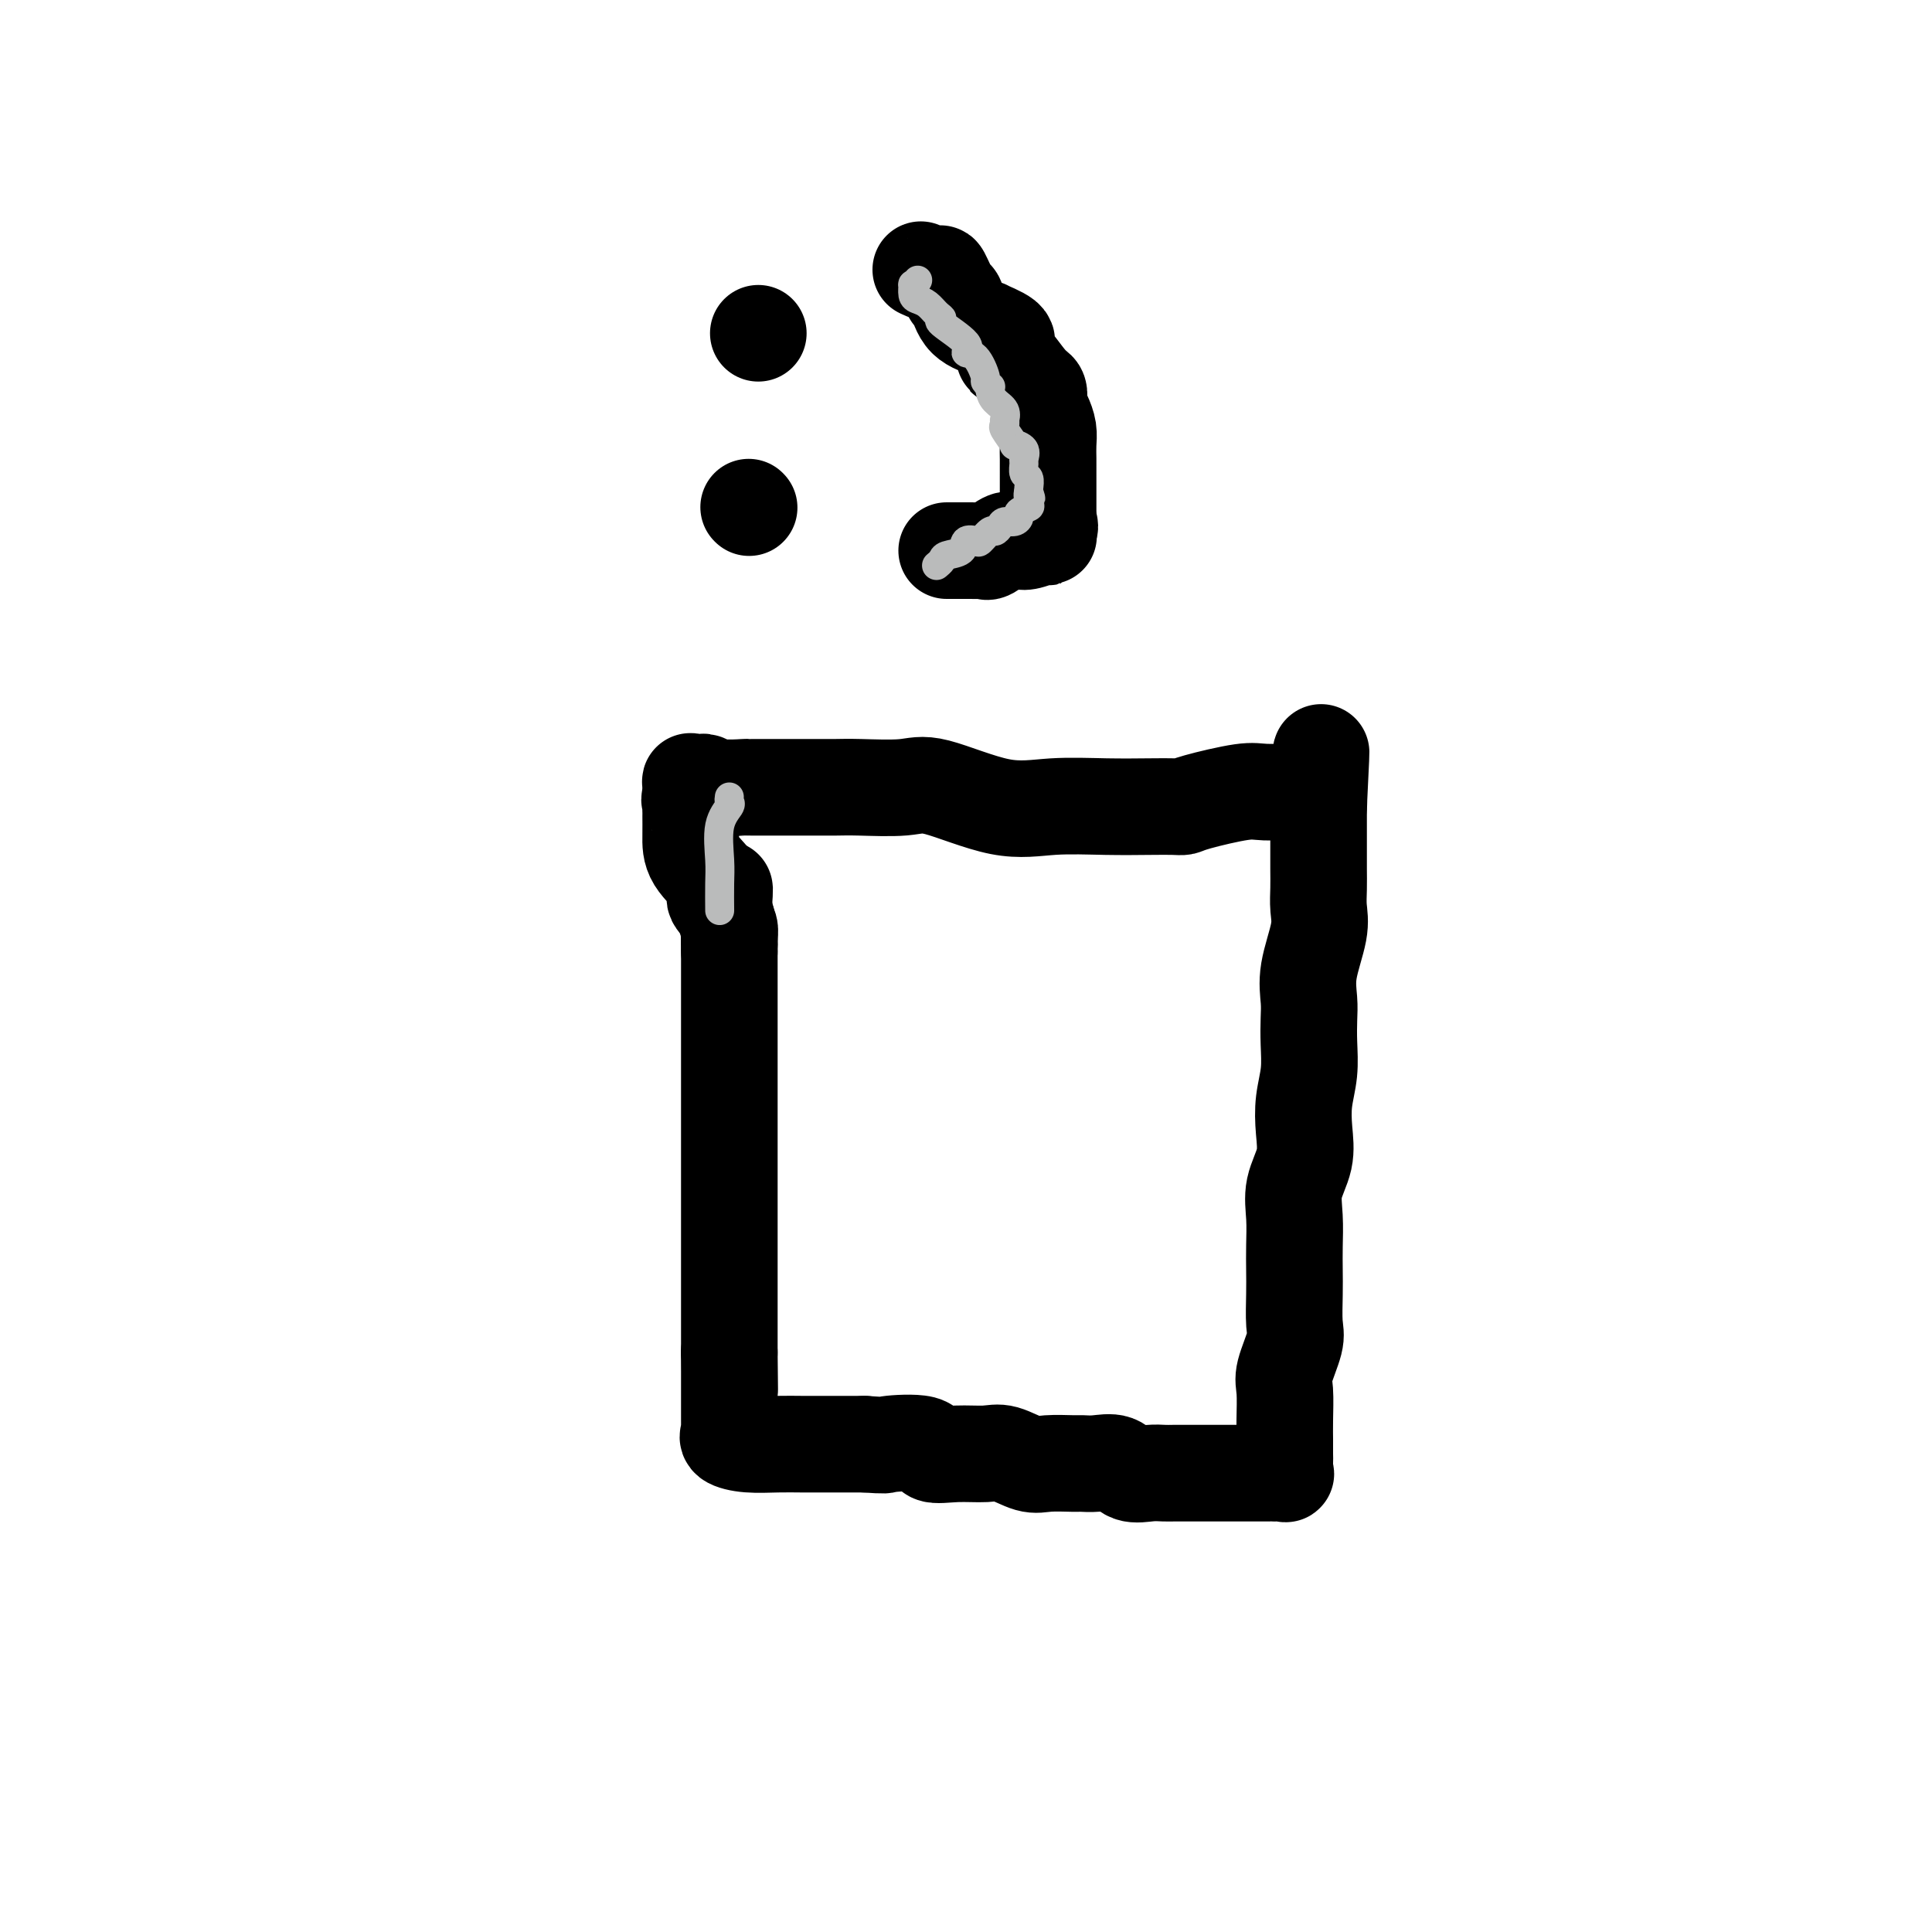 <svg viewBox='0 0 400 400' version='1.1' xmlns='http://www.w3.org/2000/svg' xmlns:xlink='http://www.w3.org/1999/xlink'><g fill='none' stroke='#000000' stroke-width='20' stroke-linecap='round' stroke-linejoin='round'><path d='M150,184c0.002,0.004 0.004,0.007 0,0c-0.004,-0.007 -0.015,-0.025 0,0c0.015,0.025 0.057,0.091 0,1c-0.057,0.909 -0.211,2.660 0,4c0.211,1.340 0.789,2.268 1,3c0.211,0.732 0.057,1.269 0,2c-0.057,0.731 -0.015,1.656 0,2c0.015,0.344 0.004,0.108 0,1c-0.004,0.892 -0.001,2.912 0,4c0.001,1.088 0.000,1.246 0,2c-0.000,0.754 -0.000,2.106 0,3c0.000,0.894 0.000,1.330 0,2c-0.000,0.670 -0.000,1.574 0,3c0.000,1.426 0.000,3.373 0,6c-0.000,2.627 -0.000,5.934 0,7c0.000,1.066 0.000,-0.109 0,1c-0.000,1.109 -0.000,4.503 0,6c0.000,1.497 0.000,1.098 0,2c-0.000,0.902 -0.000,3.104 0,5c0.000,1.896 0.000,3.485 0,5c-0.000,1.515 -0.000,2.954 0,4c0.000,1.046 0.000,1.697 0,3c-0.000,1.303 -0.000,3.256 0,5c0.000,1.744 0.000,3.280 0,4c-0.000,0.720 -0.000,0.626 0,1c0.000,0.374 0.000,1.216 0,3c-0.000,1.784 -0.000,4.509 0,6c0.000,1.491 0.000,1.748 0,3c0.000,1.252 0.000,3.501 0,5c0.000,1.499 0.000,2.250 0,3'/><path d='M151,280c0.155,14.913 0.041,4.194 0,1c-0.041,-3.194 -0.011,1.137 0,3c0.011,1.863 0.003,1.257 0,2c-0.003,0.743 -0.001,2.834 0,4c0.001,1.166 0.001,1.408 0,2c-0.001,0.592 -0.003,1.534 0,2c0.003,0.466 0.011,0.454 0,1c-0.011,0.546 -0.041,1.649 0,2c0.041,0.351 0.152,-0.049 0,0c-0.152,0.049 -0.568,0.549 0,1c0.568,0.451 2.120,0.853 4,1c1.880,0.147 4.088,0.039 6,0c1.912,-0.039 3.529,-0.011 5,0c1.471,0.011 2.796,0.003 4,0c1.204,-0.003 2.286,-0.001 3,0c0.714,0.001 1.061,0.000 2,0c0.939,-0.000 2.469,-0.000 4,0'/><path d='M179,299c5.056,0.342 3.696,0.197 5,0c1.304,-0.197 5.270,-0.447 7,0c1.730,0.447 1.222,1.591 2,2c0.778,0.409 2.842,0.081 5,0c2.158,-0.081 4.410,0.083 6,0c1.590,-0.083 2.519,-0.415 4,0c1.481,0.415 3.515,1.576 5,2c1.485,0.424 2.421,0.112 4,0c1.579,-0.112 3.800,-0.022 5,0c1.200,0.022 1.378,-0.022 2,0c0.622,0.022 1.690,0.111 3,0c1.310,-0.111 2.864,-0.422 4,0c1.136,0.422 1.853,1.577 3,2c1.147,0.423 2.723,0.113 4,0c1.277,-0.113 2.256,-0.030 3,0c0.744,0.030 1.253,0.008 2,0c0.747,-0.008 1.733,-0.002 3,0c1.267,0.002 2.814,0.001 4,0c1.186,-0.001 2.009,-0.000 3,0c0.991,0.000 2.149,0.000 3,0c0.851,-0.000 1.395,-0.000 2,0c0.605,0.000 1.270,0.000 2,0c0.730,-0.000 1.524,-0.000 2,0c0.476,0.000 0.635,0.002 1,0c0.365,-0.002 0.935,-0.006 1,0c0.065,0.006 -0.375,0.024 0,0c0.375,-0.024 1.564,-0.089 2,0c0.436,0.089 0.117,0.332 0,0c-0.117,-0.332 -0.034,-1.238 0,-2c0.034,-0.762 0.017,-1.381 0,-2'/><path d='M266,301c-0.001,-1.053 -0.002,-1.686 0,-2c0.002,-0.314 0.008,-0.311 0,-1c-0.008,-0.689 -0.030,-2.072 0,-4c0.030,-1.928 0.113,-4.402 0,-6c-0.113,-1.598 -0.423,-2.320 0,-4c0.423,-1.680 1.577,-4.317 2,-6c0.423,-1.683 0.114,-2.413 0,-4c-0.114,-1.587 -0.033,-4.033 0,-6c0.033,-1.967 0.016,-3.455 0,-5c-0.016,-1.545 -0.032,-3.146 0,-5c0.032,-1.854 0.113,-3.961 0,-6c-0.113,-2.039 -0.419,-4.010 0,-6c0.419,-1.990 1.562,-3.998 2,-6c0.438,-2.002 0.170,-3.999 0,-6c-0.170,-2.001 -0.241,-4.007 0,-6c0.241,-1.993 0.795,-3.971 1,-6c0.205,-2.029 0.063,-4.107 0,-6c-0.063,-1.893 -0.045,-3.601 0,-5c0.045,-1.399 0.117,-2.488 0,-4c-0.117,-1.512 -0.424,-3.447 0,-6c0.424,-2.553 1.578,-5.723 2,-8c0.422,-2.277 0.113,-3.662 0,-5c-0.113,-1.338 -0.030,-2.631 0,-4c0.030,-1.369 0.008,-2.814 0,-4c-0.008,-1.186 -0.002,-2.111 0,-3c0.002,-0.889 0.001,-1.741 0,-3c-0.001,-1.259 -0.000,-2.925 0,-4c0.000,-1.075 0.000,-1.559 0,-2c-0.000,-0.441 -0.000,-0.840 0,-1c0.000,-0.160 0.000,-0.080 0,0'/><path d='M273,167c1.057,-21.122 0.201,-6.927 0,-2c-0.201,4.927 0.255,0.586 0,-1c-0.255,-1.586 -1.220,-0.419 -2,0c-0.780,0.419 -1.374,0.088 -3,0c-1.626,-0.088 -4.282,0.068 -6,0c-1.718,-0.068 -2.497,-0.358 -5,0c-2.503,0.358 -6.730,1.364 -9,2c-2.270,0.636 -2.582,0.901 -3,1c-0.418,0.099 -0.943,0.030 -2,0c-1.057,-0.030 -2.645,-0.023 -5,0c-2.355,0.023 -5.475,0.063 -9,0c-3.525,-0.063 -7.454,-0.227 -11,0c-3.546,0.227 -6.708,0.845 -11,0c-4.292,-0.845 -9.712,-3.155 -13,-4c-3.288,-0.845 -4.444,-0.226 -7,0c-2.556,0.226 -6.514,0.061 -9,0c-2.486,-0.061 -3.501,-0.016 -5,0c-1.499,0.016 -3.483,0.004 -5,0c-1.517,-0.004 -2.566,-0.000 -4,0c-1.434,0.000 -3.253,-0.004 -5,0c-1.747,0.004 -3.424,0.015 -4,0c-0.576,-0.015 -0.052,-0.057 -1,0c-0.948,0.057 -3.368,0.212 -5,0c-1.632,-0.212 -2.476,-0.791 -3,-1c-0.524,-0.209 -0.729,-0.048 -1,0c-0.271,0.048 -0.609,-0.018 -1,0c-0.391,0.018 -0.836,0.120 -1,0c-0.164,-0.120 -0.047,-0.463 0,0c0.047,0.463 0.023,1.731 0,3'/><path d='M143,165c-0.464,0.645 -0.124,0.758 0,1c0.124,0.242 0.033,0.611 0,1c-0.033,0.389 -0.007,0.796 0,1c0.007,0.204 -0.004,0.204 0,1c0.004,0.796 0.022,2.388 0,4c-0.022,1.612 -0.083,3.244 1,5c1.083,1.756 3.309,3.636 4,5c0.691,1.364 -0.155,2.211 0,3c0.155,0.789 1.309,1.518 2,3c0.691,1.482 0.917,3.717 1,5c0.083,1.283 0.022,1.615 0,2c-0.022,0.385 -0.006,0.824 0,1c0.006,0.176 0.003,0.088 0,0'/><path d='M157,69c0.000,0.000 0.000,0.000 0,0c0.000,0.000 0.000,0.000 0,0'/><path d='M155,105c0.000,0.000 0.100,0.100 0.1,0.1'/><path d='M191,56c-0.324,-0.146 -0.648,-0.291 0,0c0.648,0.291 2.268,1.019 3,1c0.732,-0.019 0.576,-0.786 1,0c0.424,0.786 1.426,3.123 2,4c0.574,0.877 0.719,0.294 1,1c0.281,0.706 0.699,2.702 2,4c1.301,1.298 3.487,1.898 4,2c0.513,0.102 -0.647,-0.293 0,0c0.647,0.293 3.101,1.273 4,2c0.899,0.727 0.245,1.202 0,2c-0.245,0.798 -0.079,1.919 0,2c0.079,0.081 0.073,-0.880 1,0c0.927,0.880 2.787,3.600 4,5c1.213,1.400 1.779,1.480 2,2c0.221,0.520 0.098,1.479 0,2c-0.098,0.521 -0.170,0.604 0,1c0.170,0.396 0.581,1.104 1,2c0.419,0.896 0.844,1.981 1,3c0.156,1.019 0.042,1.972 0,3c-0.042,1.028 -0.011,2.131 0,3c0.011,0.869 0.003,1.503 0,2c-0.003,0.497 -0.001,0.855 0,1c0.001,0.145 0.000,0.075 0,1c-0.000,0.925 -0.000,2.843 0,4c0.000,1.157 0.000,1.553 0,2c-0.000,0.447 -0.000,0.945 0,1c0.000,0.055 0.000,-0.331 0,0c-0.000,0.331 -0.000,1.380 0,2c0.000,0.620 0.000,0.810 0,1'/><path d='M217,109c0.251,4.303 -0.123,1.062 0,0c0.123,-1.062 0.741,0.056 0,1c-0.741,0.944 -2.840,1.715 -4,2c-1.160,0.285 -1.379,0.084 -2,0c-0.621,-0.084 -1.644,-0.051 -2,0c-0.356,0.051 -0.045,0.119 0,0c0.045,-0.119 -0.177,-0.424 -1,0c-0.823,0.424 -2.247,1.578 -3,2c-0.753,0.422 -0.837,0.113 -1,0c-0.163,-0.113 -0.407,-0.030 -1,0c-0.593,0.030 -1.535,0.008 -2,0c-0.465,-0.008 -0.454,-0.002 -1,0c-0.546,0.002 -1.649,0.001 -2,0c-0.351,-0.001 0.050,-0.000 0,0c-0.050,0.000 -0.552,0.000 -1,0c-0.448,-0.000 -0.842,-0.000 -1,0c-0.158,0.000 -0.079,0.000 0,0'/></g>
<g fill='none' stroke='#BABBBB' stroke-width='6' stroke-linecap='round' stroke-linejoin='round'><path d='M190,58c-0.427,0.476 -0.855,0.953 -1,1c-0.145,0.047 -0.008,-0.335 0,0c0.008,0.335 -0.112,1.386 0,2c0.112,0.614 0.456,0.792 1,1c0.544,0.208 1.289,0.447 2,1c0.711,0.553 1.386,1.420 2,2c0.614,0.580 1.165,0.873 1,1c-0.165,0.127 -1.045,0.087 0,1c1.045,0.913 4.016,2.780 5,4c0.984,1.220 -0.020,1.795 0,2c0.020,0.205 1.063,0.040 2,1c0.937,0.960 1.767,3.044 2,4c0.233,0.956 -0.132,0.784 0,1c0.132,0.216 0.761,0.820 1,1c0.239,0.180 0.089,-0.063 0,0c-0.089,0.063 -0.115,0.433 0,1c0.115,0.567 0.371,1.333 1,2c0.629,0.667 1.630,1.237 2,2c0.370,0.763 0.107,1.718 0,2c-0.107,0.282 -0.059,-0.111 0,0c0.059,0.111 0.128,0.725 0,1c-0.128,0.275 -0.455,0.210 0,1c0.455,0.790 1.691,2.434 2,3c0.309,0.566 -0.311,0.054 0,0c0.311,-0.054 1.551,0.352 2,1c0.449,0.648 0.106,1.539 0,2c-0.106,0.461 0.024,0.491 0,1c-0.024,0.509 -0.202,1.497 0,2c0.202,0.503 0.785,0.520 1,1c0.215,0.480 0.061,1.423 0,2c-0.061,0.577 -0.031,0.789 0,1'/><path d='M213,102c0.782,2.521 0.238,0.324 0,0c-0.238,-0.324 -0.171,1.223 0,2c0.171,0.777 0.445,0.782 0,1c-0.445,0.218 -1.611,0.650 -2,1c-0.389,0.350 -0.002,0.620 0,1c0.002,0.380 -0.379,0.870 -1,1c-0.621,0.130 -1.480,-0.101 -2,0c-0.520,0.101 -0.702,0.535 -1,1c-0.298,0.465 -0.714,0.960 -1,1c-0.286,0.040 -0.442,-0.375 -1,0c-0.558,0.375 -1.519,1.539 -2,2c-0.481,0.461 -0.482,0.217 -1,0c-0.518,-0.217 -1.554,-0.408 -2,0c-0.446,0.408 -0.302,1.416 -1,2c-0.698,0.584 -2.239,0.744 -3,1c-0.761,0.256 -0.743,0.607 -1,1c-0.257,0.393 -0.788,0.826 -1,1c-0.212,0.174 -0.106,0.087 0,0'/><path d='M151,165c-0.061,0.382 -0.121,0.764 0,1c0.121,0.236 0.425,0.327 0,1c-0.425,0.673 -1.578,1.929 -2,4c-0.422,2.071 -0.113,4.957 0,7c0.113,2.043 0.030,3.242 0,5c-0.030,1.758 -0.009,4.074 0,5c0.009,0.926 0.004,0.463 0,0'/></g>
</svg>